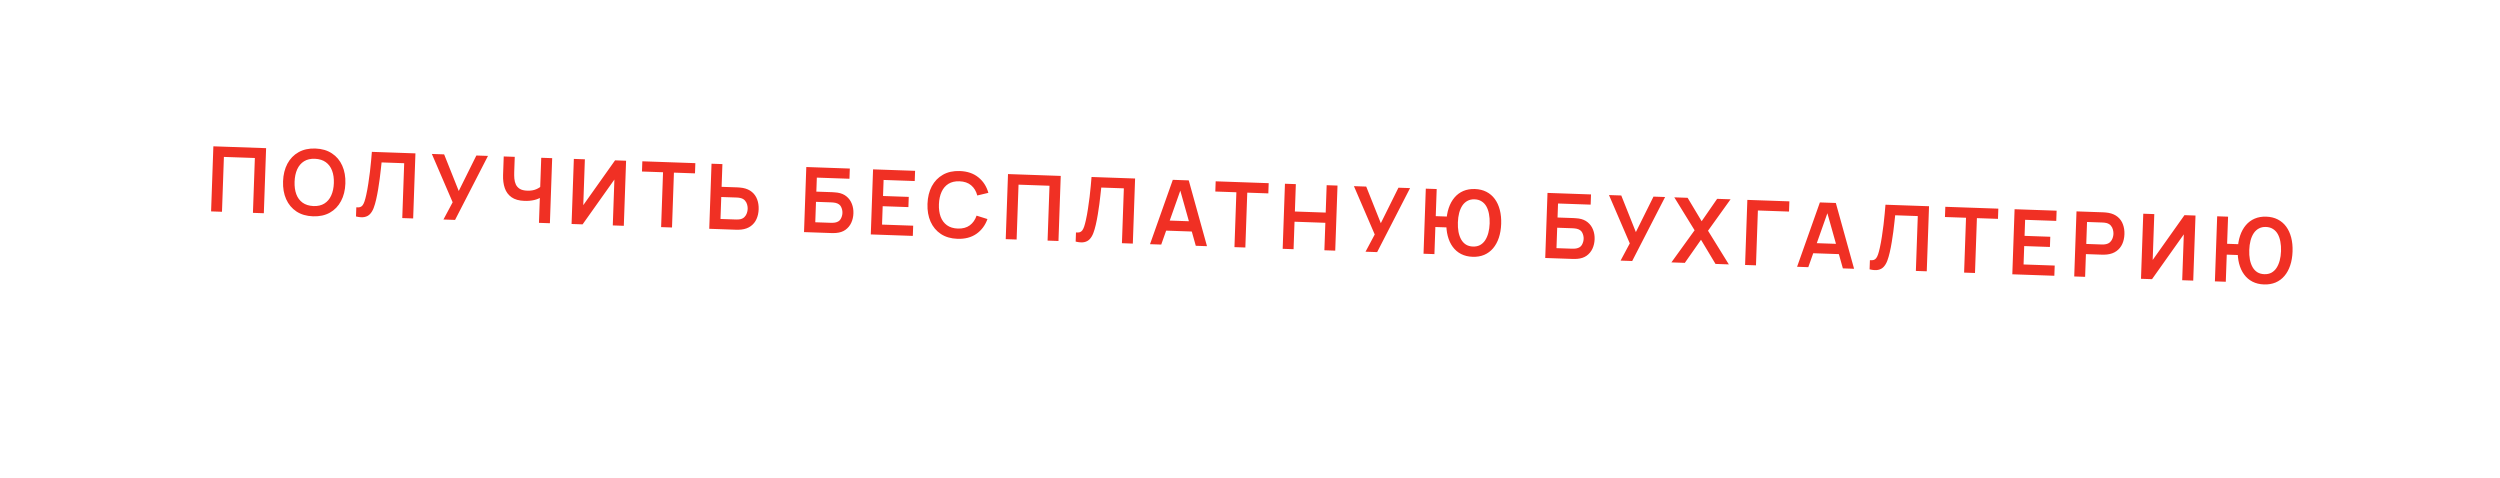 <?xml version="1.0" encoding="UTF-8"?> <svg xmlns="http://www.w3.org/2000/svg" width="387" height="74" viewBox="0 0 387 74" fill="none"><g filter="url(#filter0_d_715_754)"><rect x="12.396" y="7" width="364" height="40" rx="20" transform="rotate(2 12.396 7)" fill="white"></rect></g><path d="M32.677 32.724L33.029 22.65L41.193 22.935L40.841 33.009L39.155 32.95L39.452 24.457L34.66 24.29L34.363 32.783L32.677 32.724ZM48.454 33.485C47.447 33.45 46.592 33.201 45.889 32.737C45.186 32.269 44.655 31.634 44.295 30.832C43.94 30.031 43.781 29.11 43.817 28.07C43.854 27.03 44.077 26.123 44.487 25.348C44.901 24.573 45.475 23.979 46.209 23.566C46.943 23.148 47.813 22.956 48.821 22.991C49.828 23.027 50.683 23.278 51.386 23.747C52.093 24.21 52.625 24.843 52.98 25.644C53.339 26.446 53.501 27.367 53.464 28.407C53.428 29.447 53.203 30.354 52.788 31.129C52.378 31.904 51.804 32.5 51.066 32.918C50.332 33.331 49.462 33.52 48.454 33.485ZM48.51 31.897C49.186 31.925 49.753 31.796 50.211 31.508C50.674 31.221 51.027 30.806 51.27 30.264C51.518 29.721 51.655 29.081 51.68 28.345C51.706 27.608 51.614 26.965 51.405 26.416C51.2 25.862 50.877 25.426 50.435 25.107C49.998 24.788 49.441 24.613 48.765 24.58C48.089 24.551 47.522 24.681 47.063 24.968C46.605 25.256 46.252 25.671 46.004 26.213C45.761 26.756 45.627 27.395 45.601 28.132C45.575 28.869 45.665 29.514 45.87 30.068C46.075 30.617 46.396 31.05 46.833 31.369C47.275 31.688 47.834 31.864 48.51 31.897ZM55.107 33.507L55.157 32.094C55.38 32.116 55.569 32.106 55.725 32.065C55.881 32.019 56.012 31.928 56.12 31.792C56.232 31.651 56.332 31.451 56.421 31.193C56.509 30.93 56.598 30.599 56.687 30.201C56.814 29.631 56.923 29.037 57.015 28.419C57.111 27.797 57.196 27.185 57.268 26.585C57.341 25.981 57.4 25.413 57.447 24.883C57.493 24.352 57.533 23.893 57.565 23.507L64.309 23.742L63.957 33.816L62.271 33.758L62.568 25.265L59.07 25.142C59.035 25.454 58.994 25.831 58.946 26.273C58.903 26.71 58.846 27.185 58.777 27.696C58.713 28.207 58.634 28.737 58.54 29.285C58.45 29.832 58.345 30.37 58.224 30.898C58.114 31.38 57.987 31.812 57.843 32.195C57.699 32.573 57.513 32.884 57.285 33.128C57.062 33.368 56.774 33.523 56.421 33.595C56.073 33.667 55.635 33.638 55.107 33.507ZM68.646 33.98L70.07 31.312L66.85 23.831L68.753 23.898L71.014 29.566L73.741 24.072L75.539 24.135L70.444 34.043L68.646 33.98ZM83.431 34.496L83.588 30.019L83.845 30.462C83.562 30.681 83.183 30.848 82.707 30.962C82.232 31.072 81.728 31.117 81.197 31.098C80.348 31.069 79.677 30.88 79.185 30.531C78.693 30.182 78.345 29.712 78.142 29.122C77.938 28.531 77.85 27.853 77.876 27.088L77.977 24.22L79.683 24.279L79.601 26.63C79.589 26.975 79.596 27.316 79.622 27.653C79.652 27.986 79.73 28.29 79.856 28.565C79.987 28.84 80.191 29.065 80.47 29.238C80.749 29.406 81.131 29.499 81.616 29.516C82.157 29.535 82.622 29.46 83.011 29.292C83.399 29.123 83.677 28.939 83.842 28.739L83.603 29.578L83.783 24.423L85.476 24.482L85.124 34.556L83.431 34.496ZM96.566 34.955L94.859 34.895L95.107 27.795L90.186 34.732L88.479 34.673L88.831 24.599L90.538 24.659L90.29 31.759L95.211 24.822L96.918 24.881L96.566 34.955ZM102.341 35.157L102.638 26.664L99.378 26.55L99.433 24.969L107.639 25.256L107.584 26.837L104.324 26.723L104.027 35.216L102.341 35.157ZM109.791 35.417L110.143 25.343L111.829 25.402L111.706 28.921L114.183 29.007C114.276 29.011 114.402 29.02 114.56 29.035C114.718 29.045 114.862 29.064 114.992 29.092C115.567 29.2 116.039 29.411 116.406 29.722C116.778 30.034 117.047 30.422 117.213 30.885C117.384 31.344 117.459 31.849 117.44 32.399C117.421 32.954 117.31 33.457 117.107 33.907C116.91 34.353 116.614 34.719 116.221 35.004C115.833 35.289 115.349 35.466 114.767 35.535C114.636 35.549 114.491 35.558 114.332 35.562C114.178 35.566 114.052 35.566 113.954 35.562L109.791 35.417ZM111.532 33.895L113.939 33.979C114.037 33.982 114.142 33.981 114.254 33.976C114.371 33.971 114.481 33.958 114.585 33.938C114.862 33.878 115.083 33.762 115.248 33.59C115.418 33.419 115.539 33.222 115.612 33.001C115.69 32.775 115.733 32.554 115.74 32.34C115.748 32.125 115.72 31.905 115.658 31.678C115.601 31.452 115.493 31.248 115.336 31.065C115.184 30.882 114.972 30.751 114.699 30.671C114.597 30.64 114.488 30.617 114.372 30.604C114.26 30.591 114.156 30.582 114.058 30.579L111.651 30.495L111.532 33.895ZM124.463 35.929L124.815 25.855L131.552 26.091L131.497 27.672L126.446 27.495L126.37 29.664L128.847 29.75C128.94 29.754 129.063 29.763 129.217 29.777C129.375 29.788 129.52 29.802 129.65 29.821C130.212 29.906 130.677 30.102 131.044 30.409C131.416 30.716 131.69 31.097 131.866 31.551C132.046 32.006 132.127 32.499 132.108 33.03C132.09 33.562 131.977 34.051 131.77 34.496C131.563 34.938 131.263 35.298 130.871 35.579C130.483 35.855 130.003 36.015 129.432 36.061C129.301 36.07 129.158 36.077 129.004 36.081C128.85 36.08 128.724 36.078 128.626 36.075L124.463 35.929ZM126.205 34.407L128.611 34.491C128.704 34.495 128.81 34.493 128.926 34.488C129.043 34.483 129.151 34.473 129.25 34.458C129.673 34.383 129.969 34.198 130.138 33.9C130.307 33.602 130.397 33.293 130.408 32.971C130.42 32.645 130.351 32.329 130.203 32.025C130.055 31.717 129.773 31.511 129.356 31.407C129.259 31.381 129.152 31.363 129.036 31.354C128.92 31.341 128.815 31.332 128.722 31.329L126.315 31.245L126.205 34.407ZM134.799 36.29L135.15 26.216L141.656 26.444L141.601 28.025L136.781 27.856L136.694 30.34L140.675 30.479L140.62 32.06L136.639 31.921L136.54 34.768L141.36 34.936L141.305 36.517L134.799 36.29ZM148.212 36.969C147.204 36.934 146.349 36.684 145.646 36.221C144.943 35.753 144.412 35.118 144.053 34.316C143.698 33.514 143.538 32.594 143.575 31.554C143.611 30.514 143.834 29.606 144.244 28.831C144.659 28.057 145.233 27.463 145.966 27.049C146.7 26.631 147.571 26.44 148.578 26.475C149.739 26.516 150.697 26.841 151.451 27.451C152.205 28.056 152.721 28.857 152.999 29.852L151.283 30.261C151.11 29.596 150.794 29.072 150.336 28.687C149.878 28.297 149.273 28.089 148.523 28.063C147.846 28.04 147.277 28.171 146.814 28.459C146.355 28.746 146.002 29.161 145.755 29.704C145.512 30.241 145.375 30.879 145.345 31.615C145.319 32.352 145.408 33 145.613 33.558C145.823 34.112 146.148 34.548 146.59 34.867C147.032 35.186 147.591 35.357 148.267 35.381C149.018 35.407 149.635 35.242 150.12 34.885C150.604 34.528 150.955 34.027 151.174 33.381L152.857 33.909C152.51 34.882 151.94 35.647 151.145 36.203C150.351 36.754 149.373 37.009 148.212 36.969ZM155.687 37.02L156.039 26.946L164.203 27.231L163.851 37.305L162.165 37.246L162.462 28.753L157.67 28.586L157.373 37.079L155.687 37.02ZM166.512 37.398L166.561 35.984C166.784 36.006 166.974 35.997 167.129 35.955C167.285 35.909 167.417 35.818 167.524 35.682C167.636 35.541 167.737 35.342 167.825 35.083C167.914 34.82 168.002 34.489 168.091 34.091C168.218 33.521 168.328 32.927 168.419 32.309C168.516 31.687 168.6 31.076 168.672 30.476C168.745 29.871 168.804 29.304 168.851 28.773C168.898 28.242 168.937 27.784 168.969 27.397L175.713 27.633L175.361 37.707L173.675 37.648L173.972 29.155L170.474 29.033C170.44 29.345 170.399 29.721 170.35 30.163C170.307 30.601 170.251 31.075 170.182 31.586C170.117 32.098 170.038 32.627 169.944 33.175C169.855 33.723 169.75 34.261 169.629 34.789C169.518 35.271 169.391 35.703 169.247 36.085C169.103 36.463 168.917 36.774 168.689 37.018C168.466 37.258 168.178 37.414 167.825 37.486C167.477 37.557 167.039 37.528 166.512 37.398ZM178.022 37.8L181.55 27.837L184.019 27.923L186.843 38.108L185.108 38.047L182.542 28.908L182.92 28.921L179.757 37.86L178.022 37.8ZM179.868 35.679L179.923 34.105L185.212 34.289L185.157 35.863L179.868 35.679ZM191.094 38.256L191.391 29.763L188.131 29.649L188.186 28.068L196.392 28.355L196.337 29.936L193.077 29.822L192.78 38.315L191.094 38.256ZM198.558 38.517L198.91 28.443L200.596 28.502L200.448 32.741L205.219 32.908L205.367 28.668L207.046 28.727L206.694 38.801L205.015 38.742L205.164 34.489L200.393 34.322L200.244 38.576L198.558 38.517ZM211.384 38.965L212.808 36.297L209.588 28.816L211.491 28.882L213.751 34.551L216.479 29.056L218.277 29.119L213.182 39.027L211.384 38.965ZM220.362 39.278L220.714 29.204L222.4 29.263L222.254 33.461L224.198 33.529L224.14 35.208L222.195 35.14L222.048 39.337L220.362 39.278ZM227.952 39.753C227.285 39.73 226.693 39.586 226.174 39.32C225.661 39.055 225.23 38.685 224.882 38.21C224.535 37.736 224.277 37.173 224.108 36.523C223.939 35.868 223.869 35.147 223.896 34.358C223.924 33.566 224.045 32.851 224.258 32.214C224.472 31.577 224.769 31.034 225.149 30.585C225.529 30.136 225.984 29.797 226.515 29.568C227.051 29.339 227.652 29.236 228.319 29.26C228.986 29.283 229.578 29.427 230.097 29.693C230.615 29.959 231.048 30.329 231.396 30.803C231.744 31.277 232.002 31.84 232.17 32.49C232.339 33.14 232.41 33.862 232.382 34.655C232.354 35.452 232.233 36.17 232.02 36.806C231.806 37.443 231.509 37.986 231.129 38.435C230.749 38.884 230.292 39.223 229.756 39.452C229.221 39.676 228.619 39.777 227.952 39.753ZM228.008 38.165C228.428 38.18 228.794 38.104 229.108 37.938C229.423 37.767 229.686 37.521 229.898 37.202C230.11 36.878 230.275 36.496 230.393 36.056C230.511 35.612 230.58 35.124 230.598 34.593C230.617 34.061 230.582 33.572 230.495 33.125C230.413 32.674 230.277 32.282 230.088 31.948C229.899 31.615 229.651 31.354 229.345 31.166C229.044 30.973 228.683 30.869 228.263 30.855C227.848 30.84 227.483 30.919 227.169 31.09C226.855 31.256 226.59 31.499 226.373 31.818C226.161 32.138 225.996 32.52 225.878 32.964C225.765 33.404 225.699 33.889 225.68 34.421C225.662 34.953 225.693 35.444 225.776 35.895C225.863 36.342 226.001 36.734 226.19 37.072C226.379 37.406 226.624 37.669 226.926 37.861C227.232 38.05 227.593 38.151 228.008 38.165ZM239.202 39.936L239.553 29.862L246.29 30.098L246.235 31.678L241.184 31.502L241.108 33.671L243.585 33.757C243.678 33.761 243.802 33.77 243.955 33.784C244.114 33.794 244.258 33.809 244.388 33.827C244.95 33.912 245.415 34.108 245.782 34.415C246.155 34.722 246.428 35.103 246.604 35.558C246.784 36.012 246.865 36.505 246.847 37.037C246.828 37.569 246.715 38.057 246.508 38.503C246.301 38.944 246.002 39.305 245.609 39.586C245.221 39.861 244.741 40.022 244.17 40.068C244.039 40.077 243.896 40.084 243.742 40.088C243.588 40.087 243.462 40.085 243.364 40.081L239.202 39.936ZM240.943 38.414L243.349 38.498C243.443 38.501 243.548 38.5 243.665 38.495C243.782 38.49 243.889 38.479 243.988 38.464C244.411 38.39 244.707 38.205 244.876 37.907C245.045 37.609 245.135 37.3 245.147 36.978C245.158 36.651 245.09 36.336 244.941 36.032C244.793 35.723 244.511 35.517 244.094 35.414C243.997 35.387 243.891 35.37 243.774 35.361C243.658 35.347 243.553 35.339 243.46 35.336L241.053 35.252L240.943 38.414ZM250.866 40.343L252.29 37.675L249.07 30.195L250.973 30.261L253.233 35.929L255.961 30.435L257.759 30.498L252.664 40.406L250.866 40.343ZM258.732 40.618L262.324 35.644L259.182 30.548L261.245 30.62L263.416 34.247L265.813 30.779L267.891 30.852L264.401 35.717L267.623 40.929L265.56 40.856L263.316 37.115L260.81 40.691L258.732 40.618ZM270.139 41.016L270.49 30.943L276.996 31.17L276.941 32.751L272.121 32.583L271.825 41.075L270.139 41.016ZM278.189 41.297L281.717 31.335L284.187 31.421L287.011 41.606L285.276 41.545L282.709 32.406L283.087 32.419L279.924 41.358L278.189 41.297ZM280.035 39.177L280.09 37.603L285.379 37.787L285.324 39.361L280.035 39.177ZM289.412 41.69L289.462 40.276C289.685 40.298 289.875 40.288 290.03 40.247C290.186 40.201 290.317 40.11 290.425 39.974C290.537 39.833 290.638 39.633 290.726 39.375C290.815 39.112 290.903 38.781 290.992 38.383C291.119 37.813 291.229 37.219 291.32 36.601C291.417 35.979 291.501 35.367 291.573 34.768C291.646 34.163 291.705 33.596 291.752 33.065C291.798 32.534 291.838 32.076 291.87 31.689L298.614 31.925L298.262 41.998L296.576 41.94L296.873 33.447L293.375 33.325C293.341 33.636 293.299 34.013 293.251 34.455C293.208 34.892 293.152 35.367 293.083 35.878C293.018 36.389 292.939 36.919 292.845 37.467C292.756 38.015 292.651 38.553 292.529 39.081C292.419 39.562 292.292 39.995 292.148 40.377C292.004 40.755 291.818 41.066 291.59 41.31C291.367 41.55 291.079 41.706 290.726 41.777C290.378 41.849 289.94 41.82 289.412 41.69ZM304.043 42.2L304.339 33.708L301.079 33.594L301.135 32.013L309.341 32.299L309.285 33.88L306.025 33.766L305.729 42.259L304.043 42.2ZM311.506 42.461L311.858 32.387L318.364 32.614L318.309 34.195L313.489 34.027L313.402 36.511L317.383 36.65L317.328 38.231L313.347 38.092L313.248 40.939L318.068 41.107L318.012 42.688L311.506 42.461ZM321.09 42.796L321.442 32.722L325.604 32.867C325.702 32.871 325.828 32.88 325.982 32.894C326.135 32.904 326.277 32.923 326.407 32.951C326.987 33.06 327.46 33.27 327.828 33.582C328.2 33.894 328.469 34.282 328.635 34.745C328.805 35.204 328.881 35.711 328.862 36.266C328.842 36.816 328.732 37.317 328.529 37.767C328.327 38.213 328.029 38.579 327.636 38.864C327.248 39.149 326.763 39.326 326.182 39.394C326.051 39.408 325.906 39.417 325.747 39.421C325.592 39.425 325.469 39.425 325.375 39.422L322.899 39.336L322.776 42.855L321.09 42.796ZM322.954 37.762L325.36 37.846C325.454 37.849 325.559 37.848 325.676 37.843C325.793 37.837 325.901 37.822 325.999 37.798C326.282 37.738 326.505 37.622 326.67 37.45C326.839 37.279 326.961 37.082 327.034 36.861C327.112 36.639 327.154 36.421 327.162 36.207C327.169 35.992 327.142 35.772 327.08 35.545C327.022 35.315 326.915 35.108 326.758 34.925C326.606 34.742 326.391 34.611 326.114 34.531C326.017 34.5 325.91 34.48 325.793 34.471C325.677 34.457 325.572 34.449 325.479 34.446L323.073 34.362L322.954 37.762ZM339.512 43.439L337.805 43.379L338.053 36.279L333.132 43.216L331.425 43.157L331.777 33.083L333.484 33.142L333.236 40.243L338.157 33.306L339.864 33.365L339.512 43.439ZM342.867 43.556L343.219 33.482L344.905 33.541L344.758 37.739L346.703 37.806L346.644 39.486L344.7 39.418L344.553 43.615L342.867 43.556ZM350.457 44.031C349.79 44.008 349.197 43.864 348.679 43.598C348.165 43.333 347.735 42.963 347.387 42.488C347.039 42.014 346.781 41.452 346.612 40.801C346.444 40.146 346.373 39.425 346.401 38.636C346.429 37.844 346.549 37.129 346.763 36.492C346.977 35.855 347.273 35.312 347.653 34.863C348.033 34.414 348.489 34.075 349.02 33.846C349.555 33.617 350.157 33.514 350.823 33.538C351.49 33.561 352.083 33.705 352.601 33.971C353.12 34.237 353.553 34.607 353.901 35.081C354.248 35.556 354.506 36.118 354.675 36.768C354.844 37.418 354.914 38.14 354.887 38.933C354.859 39.73 354.738 40.447 354.524 41.084C354.311 41.721 354.014 42.264 353.634 42.713C353.254 43.162 352.796 43.501 352.261 43.73C351.725 43.954 351.124 44.055 350.457 44.031ZM350.513 42.443C350.932 42.458 351.299 42.382 351.613 42.216C351.927 42.044 352.19 41.799 352.402 41.48C352.614 41.156 352.779 40.774 352.898 40.334C353.016 39.89 353.084 39.402 353.103 38.87C353.121 38.339 353.087 37.85 353 37.403C352.918 36.952 352.782 36.56 352.593 36.226C352.404 35.893 352.156 35.632 351.85 35.444C351.548 35.251 351.188 35.147 350.768 35.133C350.353 35.118 349.988 35.197 349.674 35.368C349.36 35.534 349.095 35.777 348.878 36.096C348.666 36.416 348.501 36.798 348.383 37.242C348.269 37.681 348.203 38.167 348.185 38.699C348.166 39.23 348.198 39.722 348.28 40.173C348.368 40.62 348.506 41.012 348.695 41.35C348.884 41.684 349.129 41.947 349.43 42.139C349.737 42.328 350.097 42.429 350.513 42.443Z" fill="#F03024"></path><defs><filter id="filter0_d_715_754" x="0.686" y="0.686" width="385.803" height="73.309" filterUnits="userSpaceOnUse" color-interpolation-filters="sRGB"><feFlood flood-opacity="0" result="BackgroundImageFix"></feFlood><feColorMatrix in="SourceAlpha" type="matrix" values="0 0 0 0 0 0 0 0 0 0 0 0 0 0 0 0 0 0 127 0" result="hardAlpha"></feColorMatrix><feOffset dy="4"></feOffset><feGaussianBlur stdDeviation="5.5"></feGaussianBlur><feComposite in2="hardAlpha" operator="out"></feComposite><feColorMatrix type="matrix" values="0 0 0 0 0 0 0 0 0 0 0 0 0 0 0 0 0 0 0.15 0"></feColorMatrix><feBlend mode="normal" in2="BackgroundImageFix" result="effect1_dropShadow_715_754"></feBlend><feBlend mode="normal" in="SourceGraphic" in2="effect1_dropShadow_715_754" result="shape"></feBlend></filter></defs></svg> 